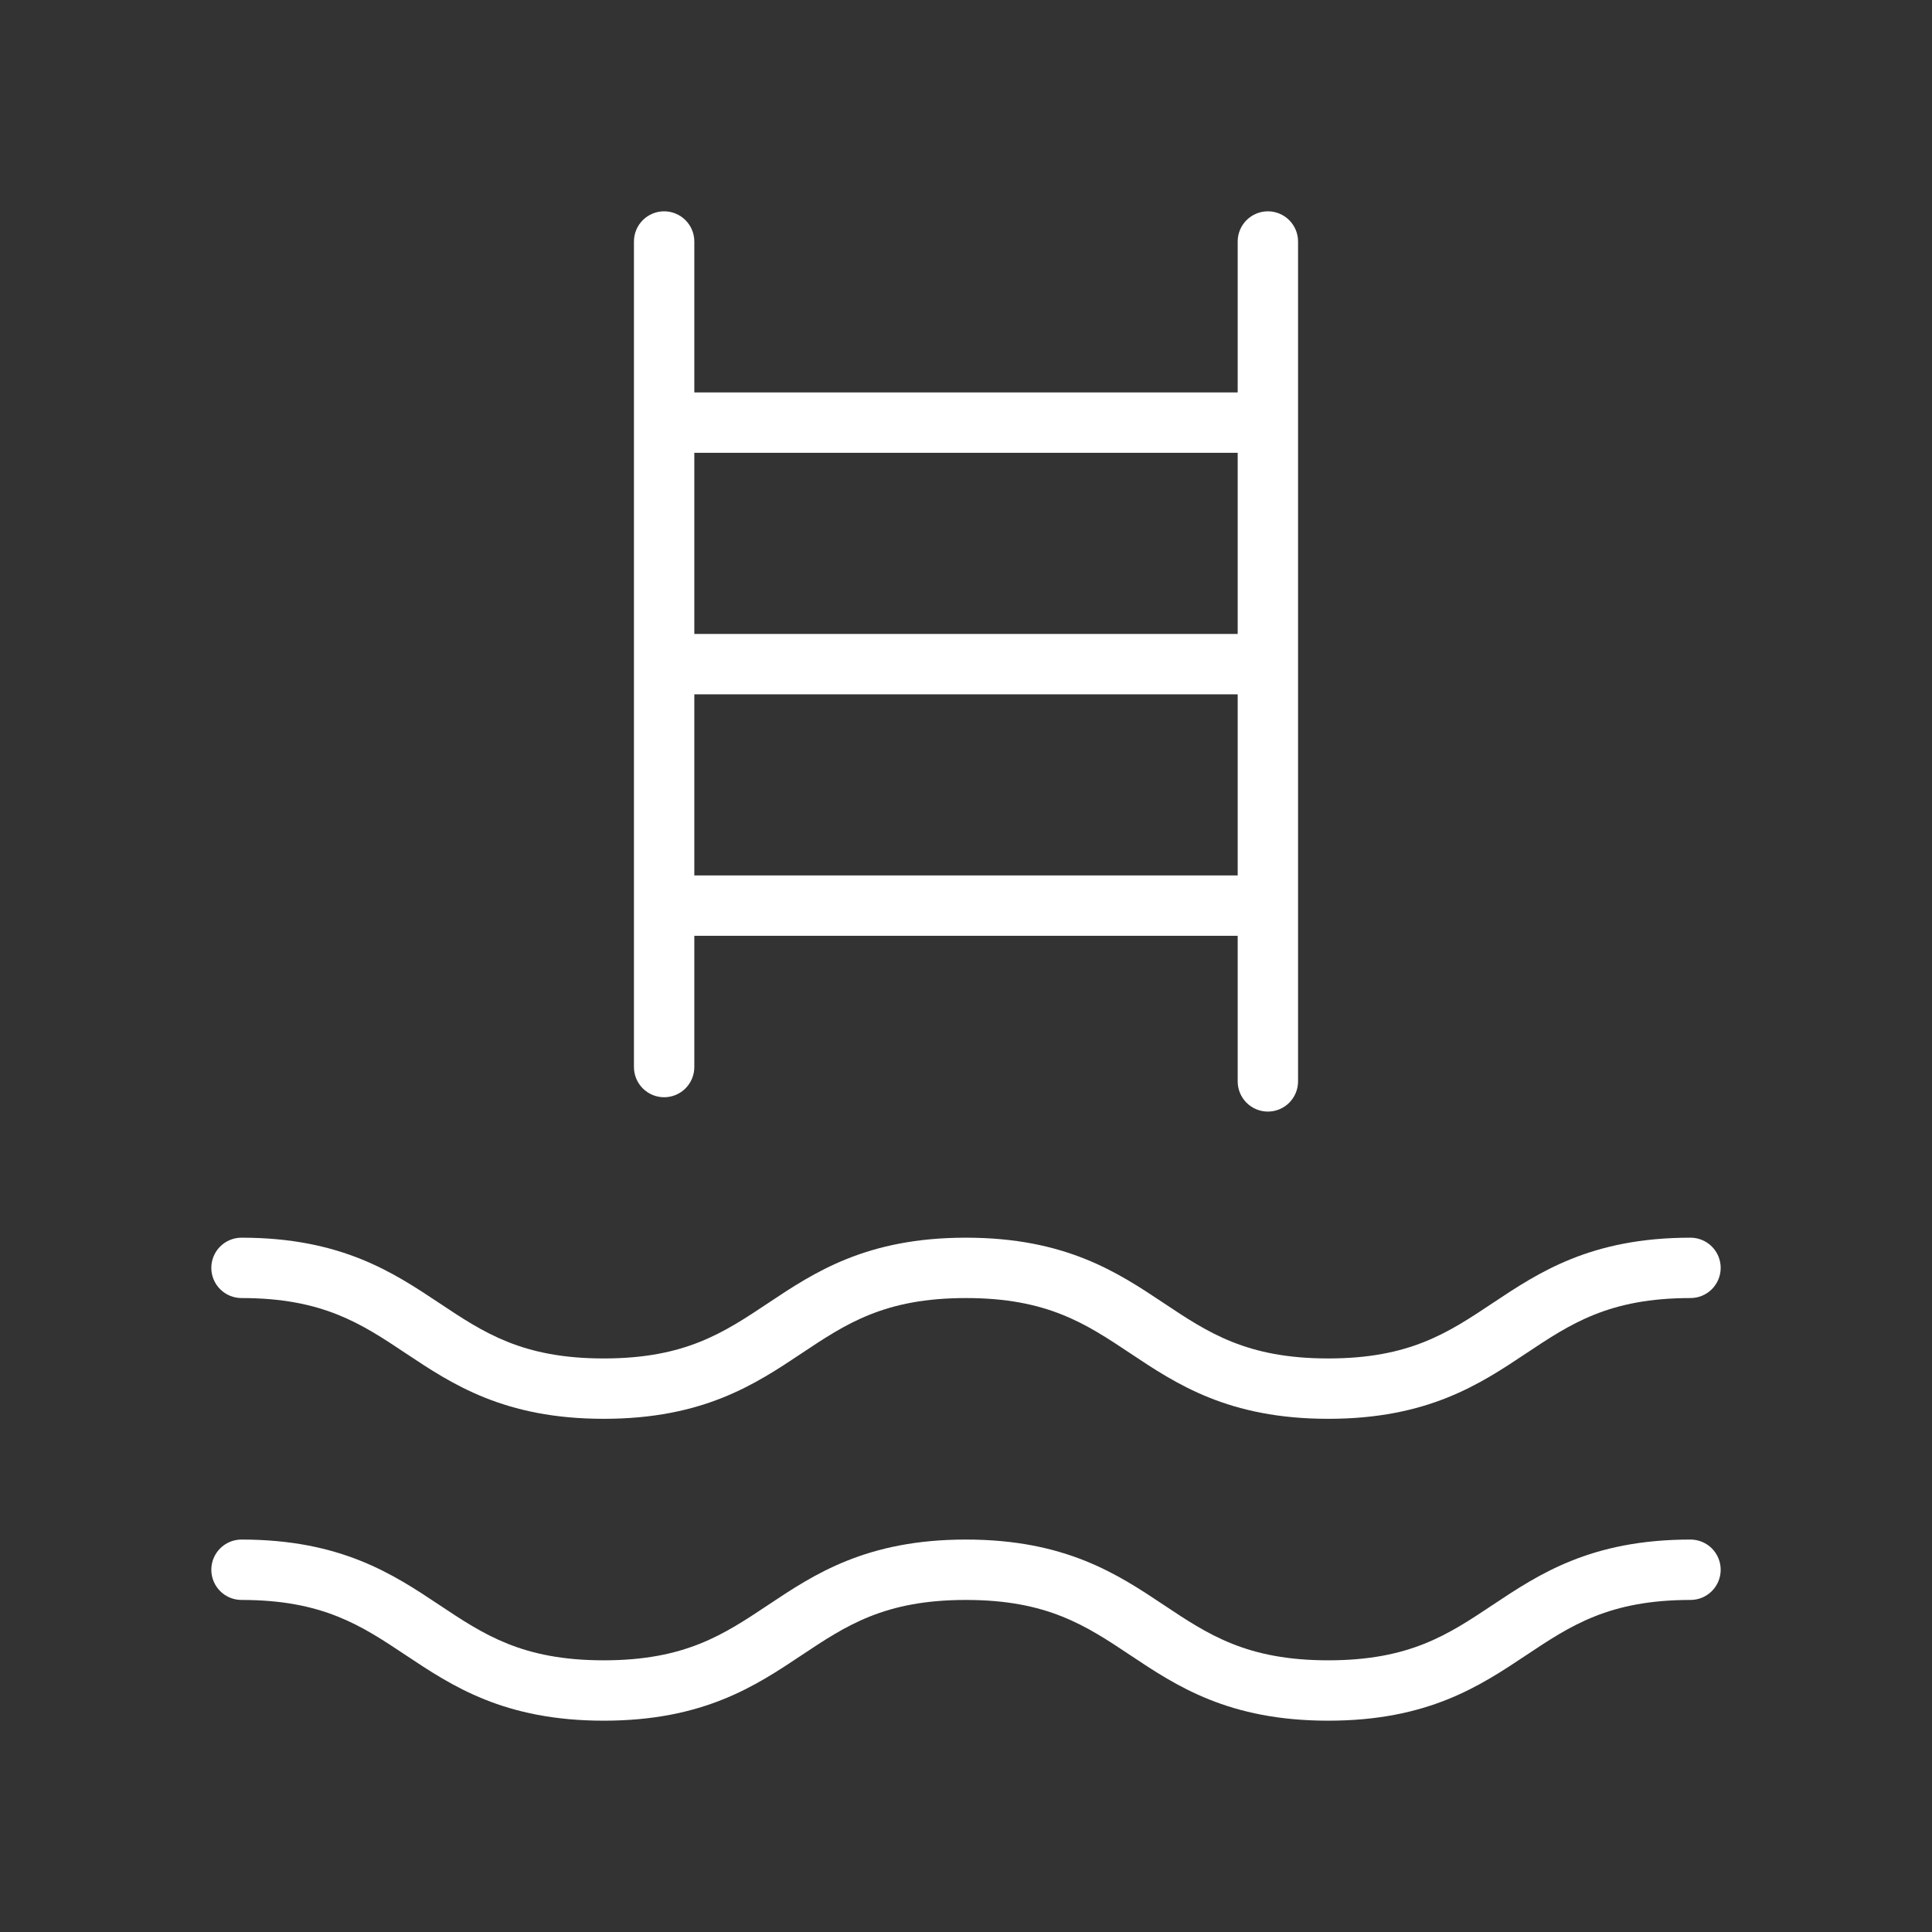 <svg width="85" height="85" viewBox="0 0 85 85" fill="none" xmlns="http://www.w3.org/2000/svg">
<rect x="0" y="0" width="85" height="85" fill="#333333" stroke="none"/>
<path d="M29.219 48.274C29.571 48.274 29.909 48.134 30.158 47.885C30.407 47.636 30.547 47.298 30.547 46.946V41.172H54.453V47.577C54.453 47.929 54.593 48.267 54.842 48.516C55.091 48.765 55.429 48.905 55.781 48.905C56.133 48.905 56.471 48.765 56.72 48.516C56.969 48.267 57.109 47.929 57.109 47.577V10.625C57.109 10.273 56.969 9.935 56.72 9.686C56.471 9.437 56.133 9.297 55.781 9.297C55.429 9.297 55.091 9.437 54.842 9.686C54.593 9.935 54.453 10.273 54.453 10.625V17.266H30.547V10.625C30.547 10.273 30.407 9.935 30.158 9.686C29.909 9.437 29.571 9.297 29.219 9.297C28.866 9.297 28.529 9.437 28.28 9.686C28.031 9.935 27.891 10.273 27.891 10.625V46.946C27.891 47.298 28.031 47.636 28.28 47.885C28.529 48.134 28.866 48.274 29.219 48.274ZM30.547 38.516V30.547H54.453V38.516H30.547ZM54.453 19.922V27.891H30.547V19.922H54.453ZM9.297 55.781C9.297 55.429 9.437 55.091 9.686 54.842C9.935 54.593 10.273 54.453 10.625 54.453C15.011 54.453 17.305 55.984 19.331 57.332C21.29 58.637 22.983 59.766 26.562 59.766C30.142 59.766 31.835 58.637 33.794 57.332C35.816 55.984 38.111 54.453 42.497 54.453C46.883 54.453 49.181 55.984 51.203 57.332C53.161 58.637 54.855 59.766 58.438 59.766C62.02 59.766 63.71 58.637 65.669 57.332C67.695 55.984 69.986 54.453 74.375 54.453C74.727 54.453 75.065 54.593 75.314 54.842C75.563 55.091 75.703 55.429 75.703 55.781C75.703 56.133 75.563 56.471 75.314 56.72C75.065 56.969 74.727 57.109 74.375 57.109C70.792 57.109 69.102 58.238 67.143 59.543C65.118 60.891 62.827 62.422 58.438 62.422C54.048 62.422 51.754 60.891 49.732 59.543C47.773 58.238 46.079 57.109 42.497 57.109C38.914 57.109 37.224 58.238 35.265 59.543C33.243 60.891 30.949 62.422 26.562 62.422C22.176 62.422 19.882 60.891 17.857 59.543C15.898 58.238 14.208 57.109 10.625 57.109C10.273 57.109 9.935 56.969 9.686 56.72C9.437 56.471 9.297 56.133 9.297 55.781ZM75.703 69.062C75.703 69.415 75.563 69.753 75.314 70.002C75.065 70.251 74.727 70.391 74.375 70.391C70.792 70.391 69.102 71.519 67.143 72.824C65.118 74.172 62.827 75.703 58.438 75.703C54.048 75.703 51.754 74.172 49.732 72.824C47.773 71.519 46.079 70.391 42.497 70.391C38.914 70.391 37.224 71.519 35.265 72.824C33.243 74.172 30.949 75.703 26.562 75.703C22.176 75.703 19.882 74.172 17.857 72.824C15.898 71.519 14.208 70.391 10.625 70.391C10.273 70.391 9.935 70.251 9.686 70.002C9.437 69.753 9.297 69.415 9.297 69.062C9.297 68.71 9.437 68.372 9.686 68.123C9.935 67.874 10.273 67.734 10.625 67.734C15.011 67.734 17.305 69.265 19.331 70.613C21.29 71.918 22.983 73.047 26.562 73.047C30.142 73.047 31.835 71.918 33.794 70.613C35.816 69.265 38.111 67.734 42.497 67.734C46.883 67.734 49.181 69.265 51.203 70.613C53.161 71.918 54.855 73.047 58.438 73.047C62.02 73.047 63.71 71.918 65.669 70.613C67.695 69.265 69.986 67.734 74.375 67.734C74.727 67.734 75.065 67.874 75.314 68.123C75.563 68.372 75.703 68.71 75.703 69.062Z" fill="white"/>
</svg>
